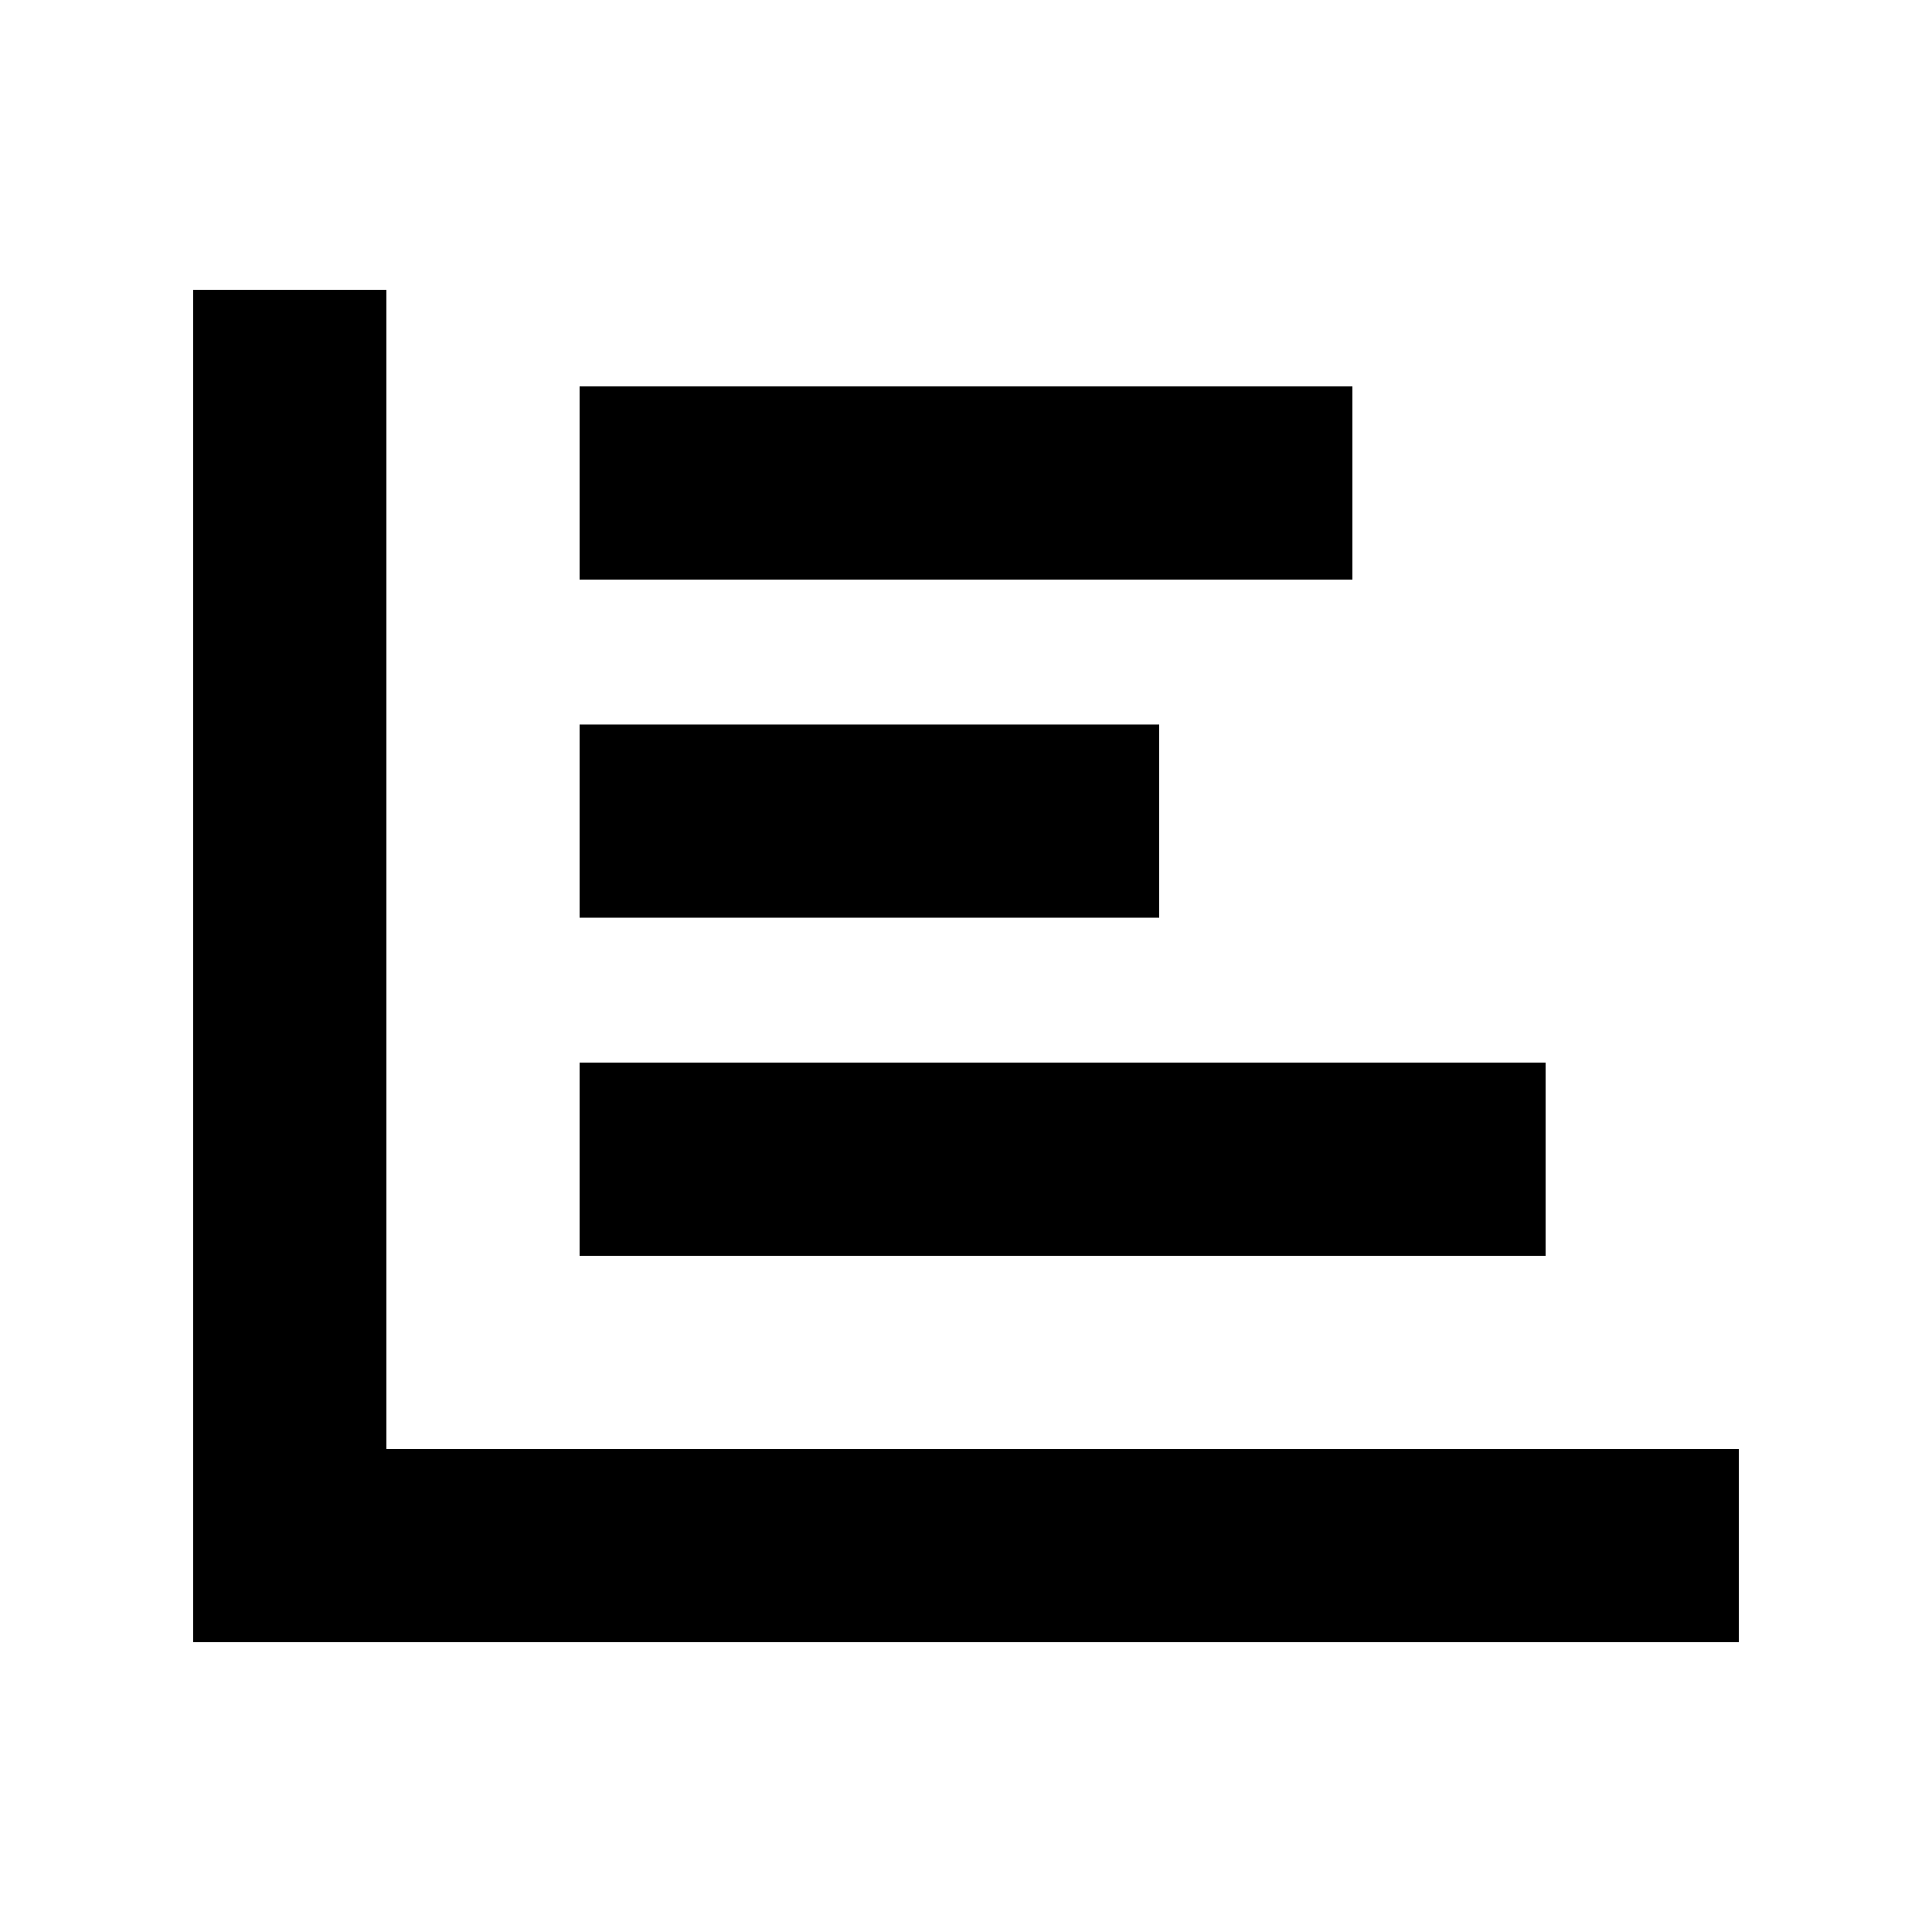 <svg xmlns="http://www.w3.org/2000/svg" viewBox="0 0 640 640"><!--! Font Awesome Pro 7.1.0 by @fontawesome - https://fontawesome.com License - https://fontawesome.com/license (Commercial License) Copyright 2025 Fonticons, Inc. --><path fill="currentColor" d="M128 96L128 480L576 480L576 544L64 544L64 96L128 96zM448 192L192 192L192 128L448 128L448 192zM224 240L384 240L384 304L192 304L192 240L224 240zM224 352L512 352L512 416L192 416L192 352L224 352z"/></svg>